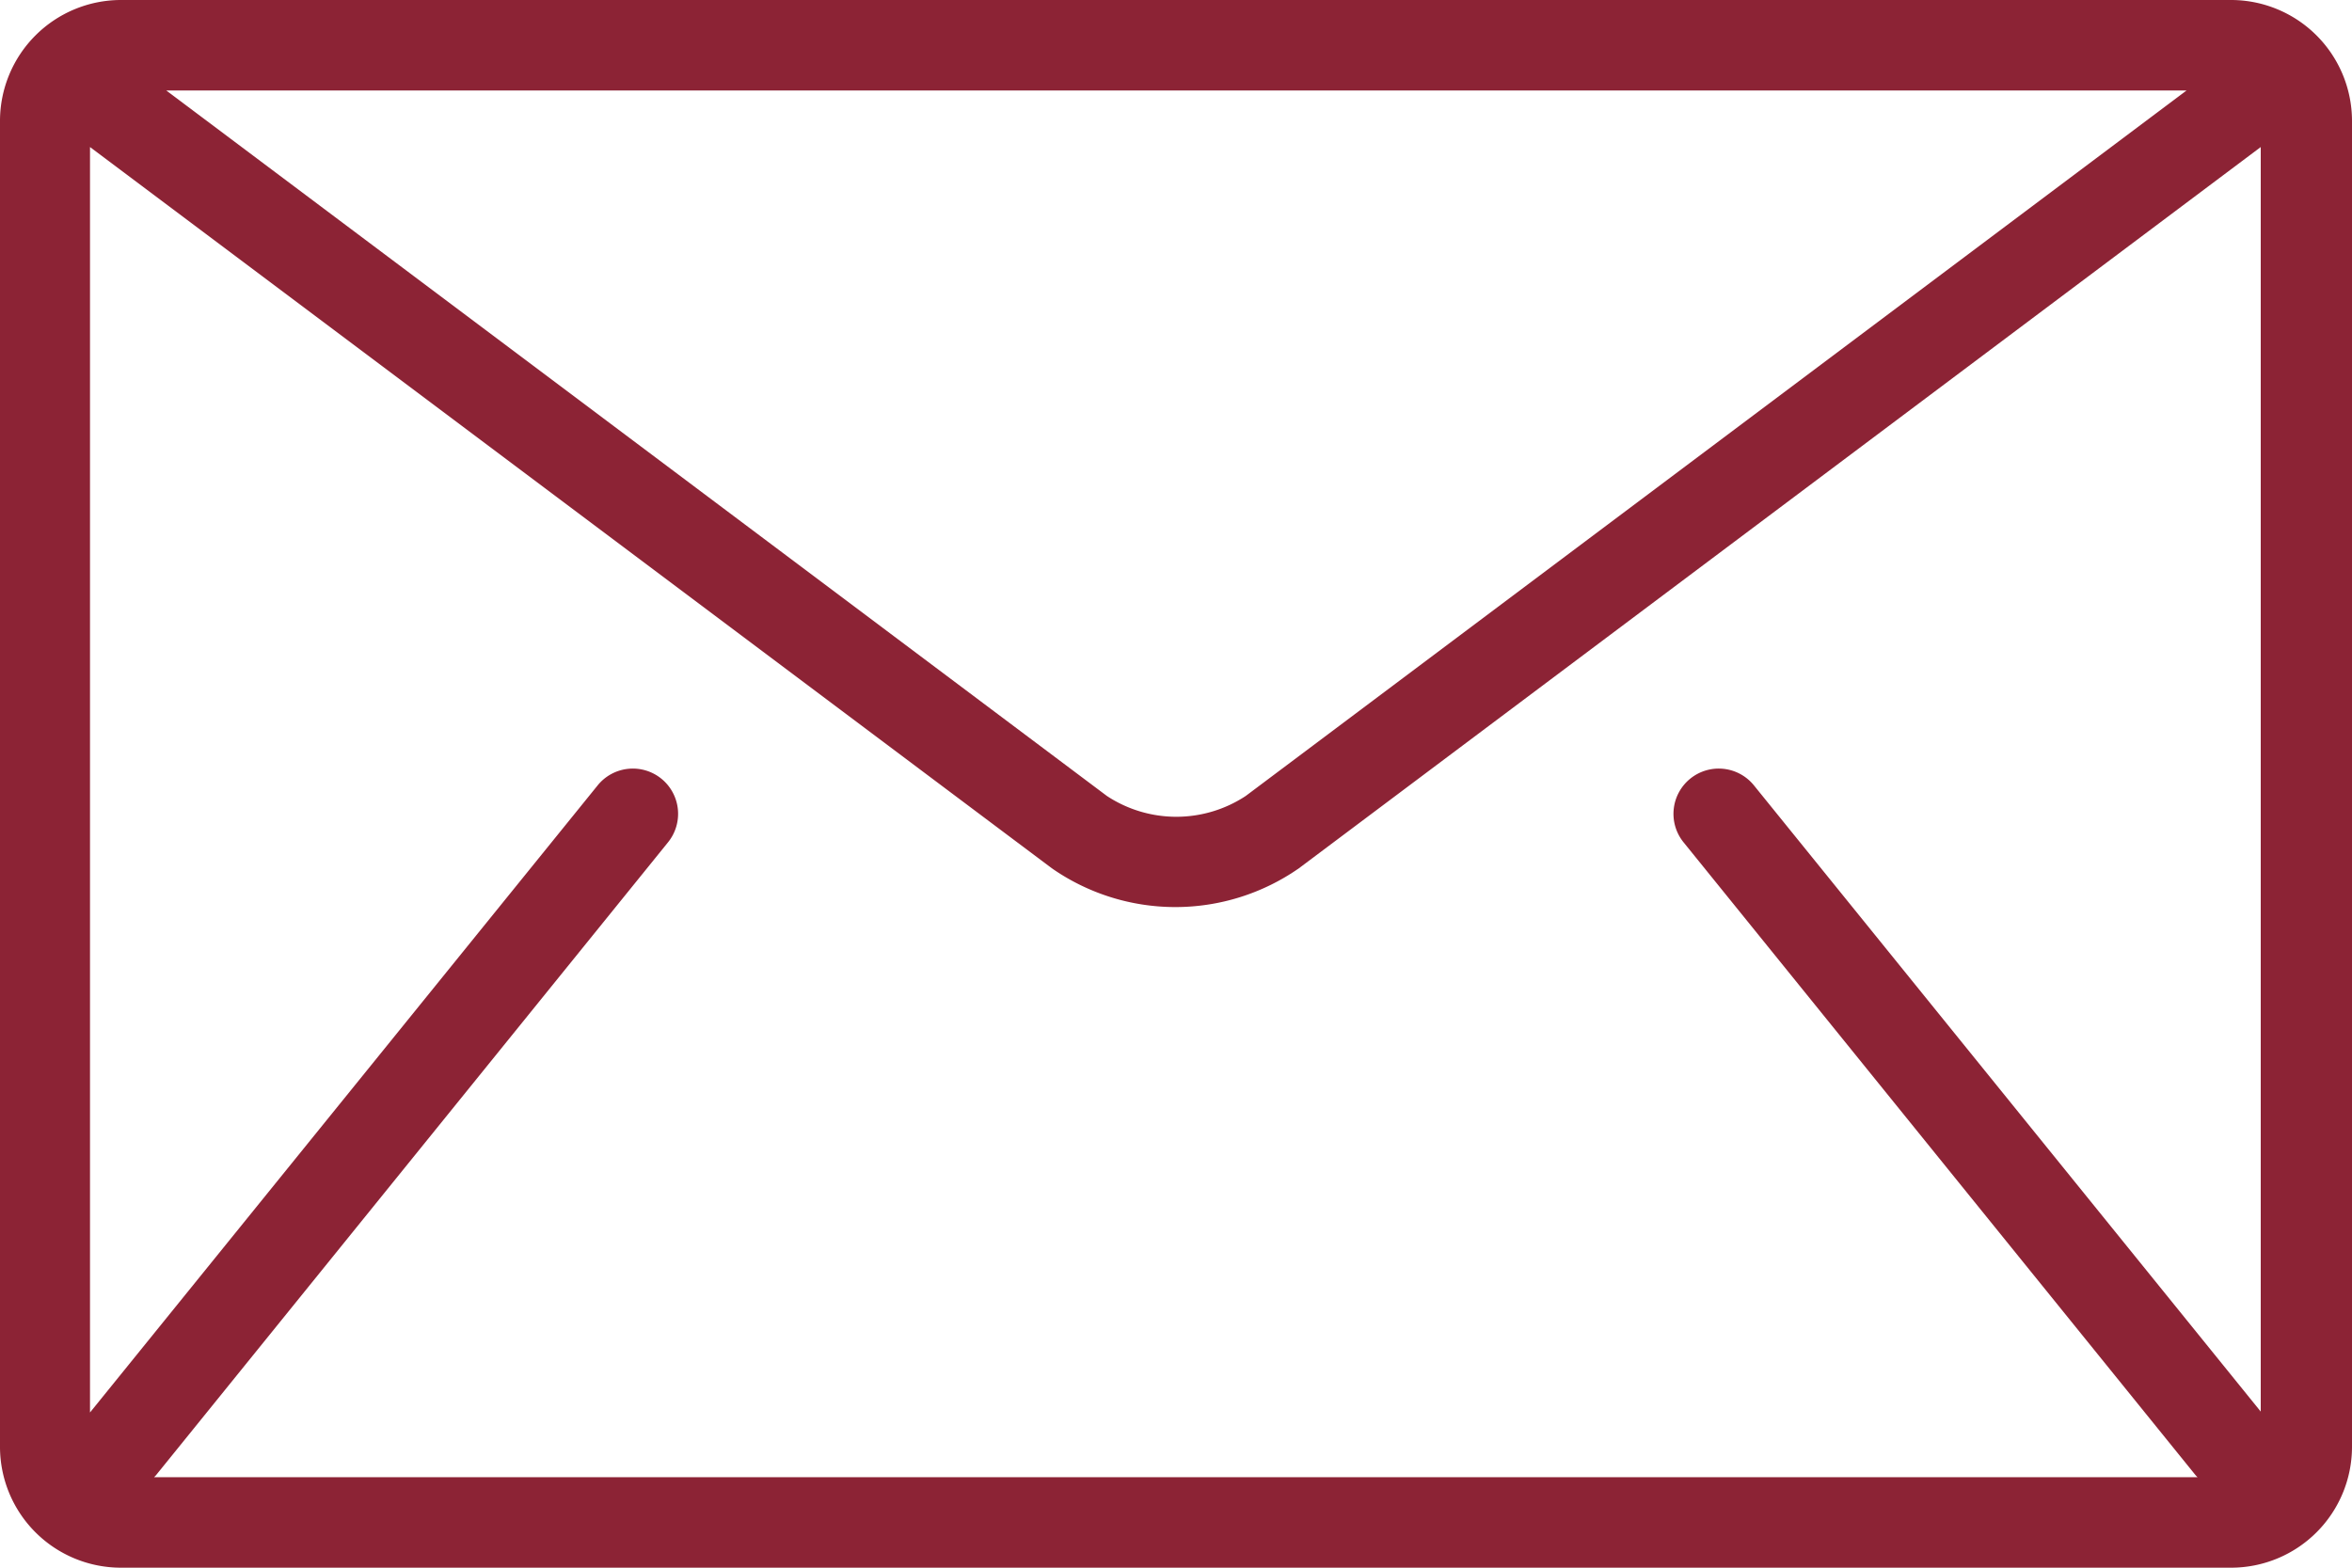 <svg xmlns="http://www.w3.org/2000/svg" width="22.5" height="15" viewBox="0 0 22.5 15">
  <path id="Path_5" data-name="Path 5" d="M801.055,711.478H780.863a1.158,1.158,0,0,0-1.154,1.154v12.692a1.157,1.157,0,0,0,1.154,1.154h20.192a1.157,1.157,0,0,0,1.154-1.154V712.632A1.158,1.158,0,0,0,801.055,711.478Zm.288,13.515-4.855-6a.433.433,0,1,0-.673.545l4.9,6.058.016.016H781.183l.016-.016,4.9-6.058a.433.433,0,1,0-.673-.545l-4.856,6V712.885l9.2,6.9a2.067,2.067,0,0,0,2.366,0l9.2-6.9v12.108ZM781.3,712.344h19.326l-9,6.75a1.207,1.207,0,0,1-1.328,0Z" transform="translate(-779.709 -711.478)" fill="#8c2335"/>
</svg>
